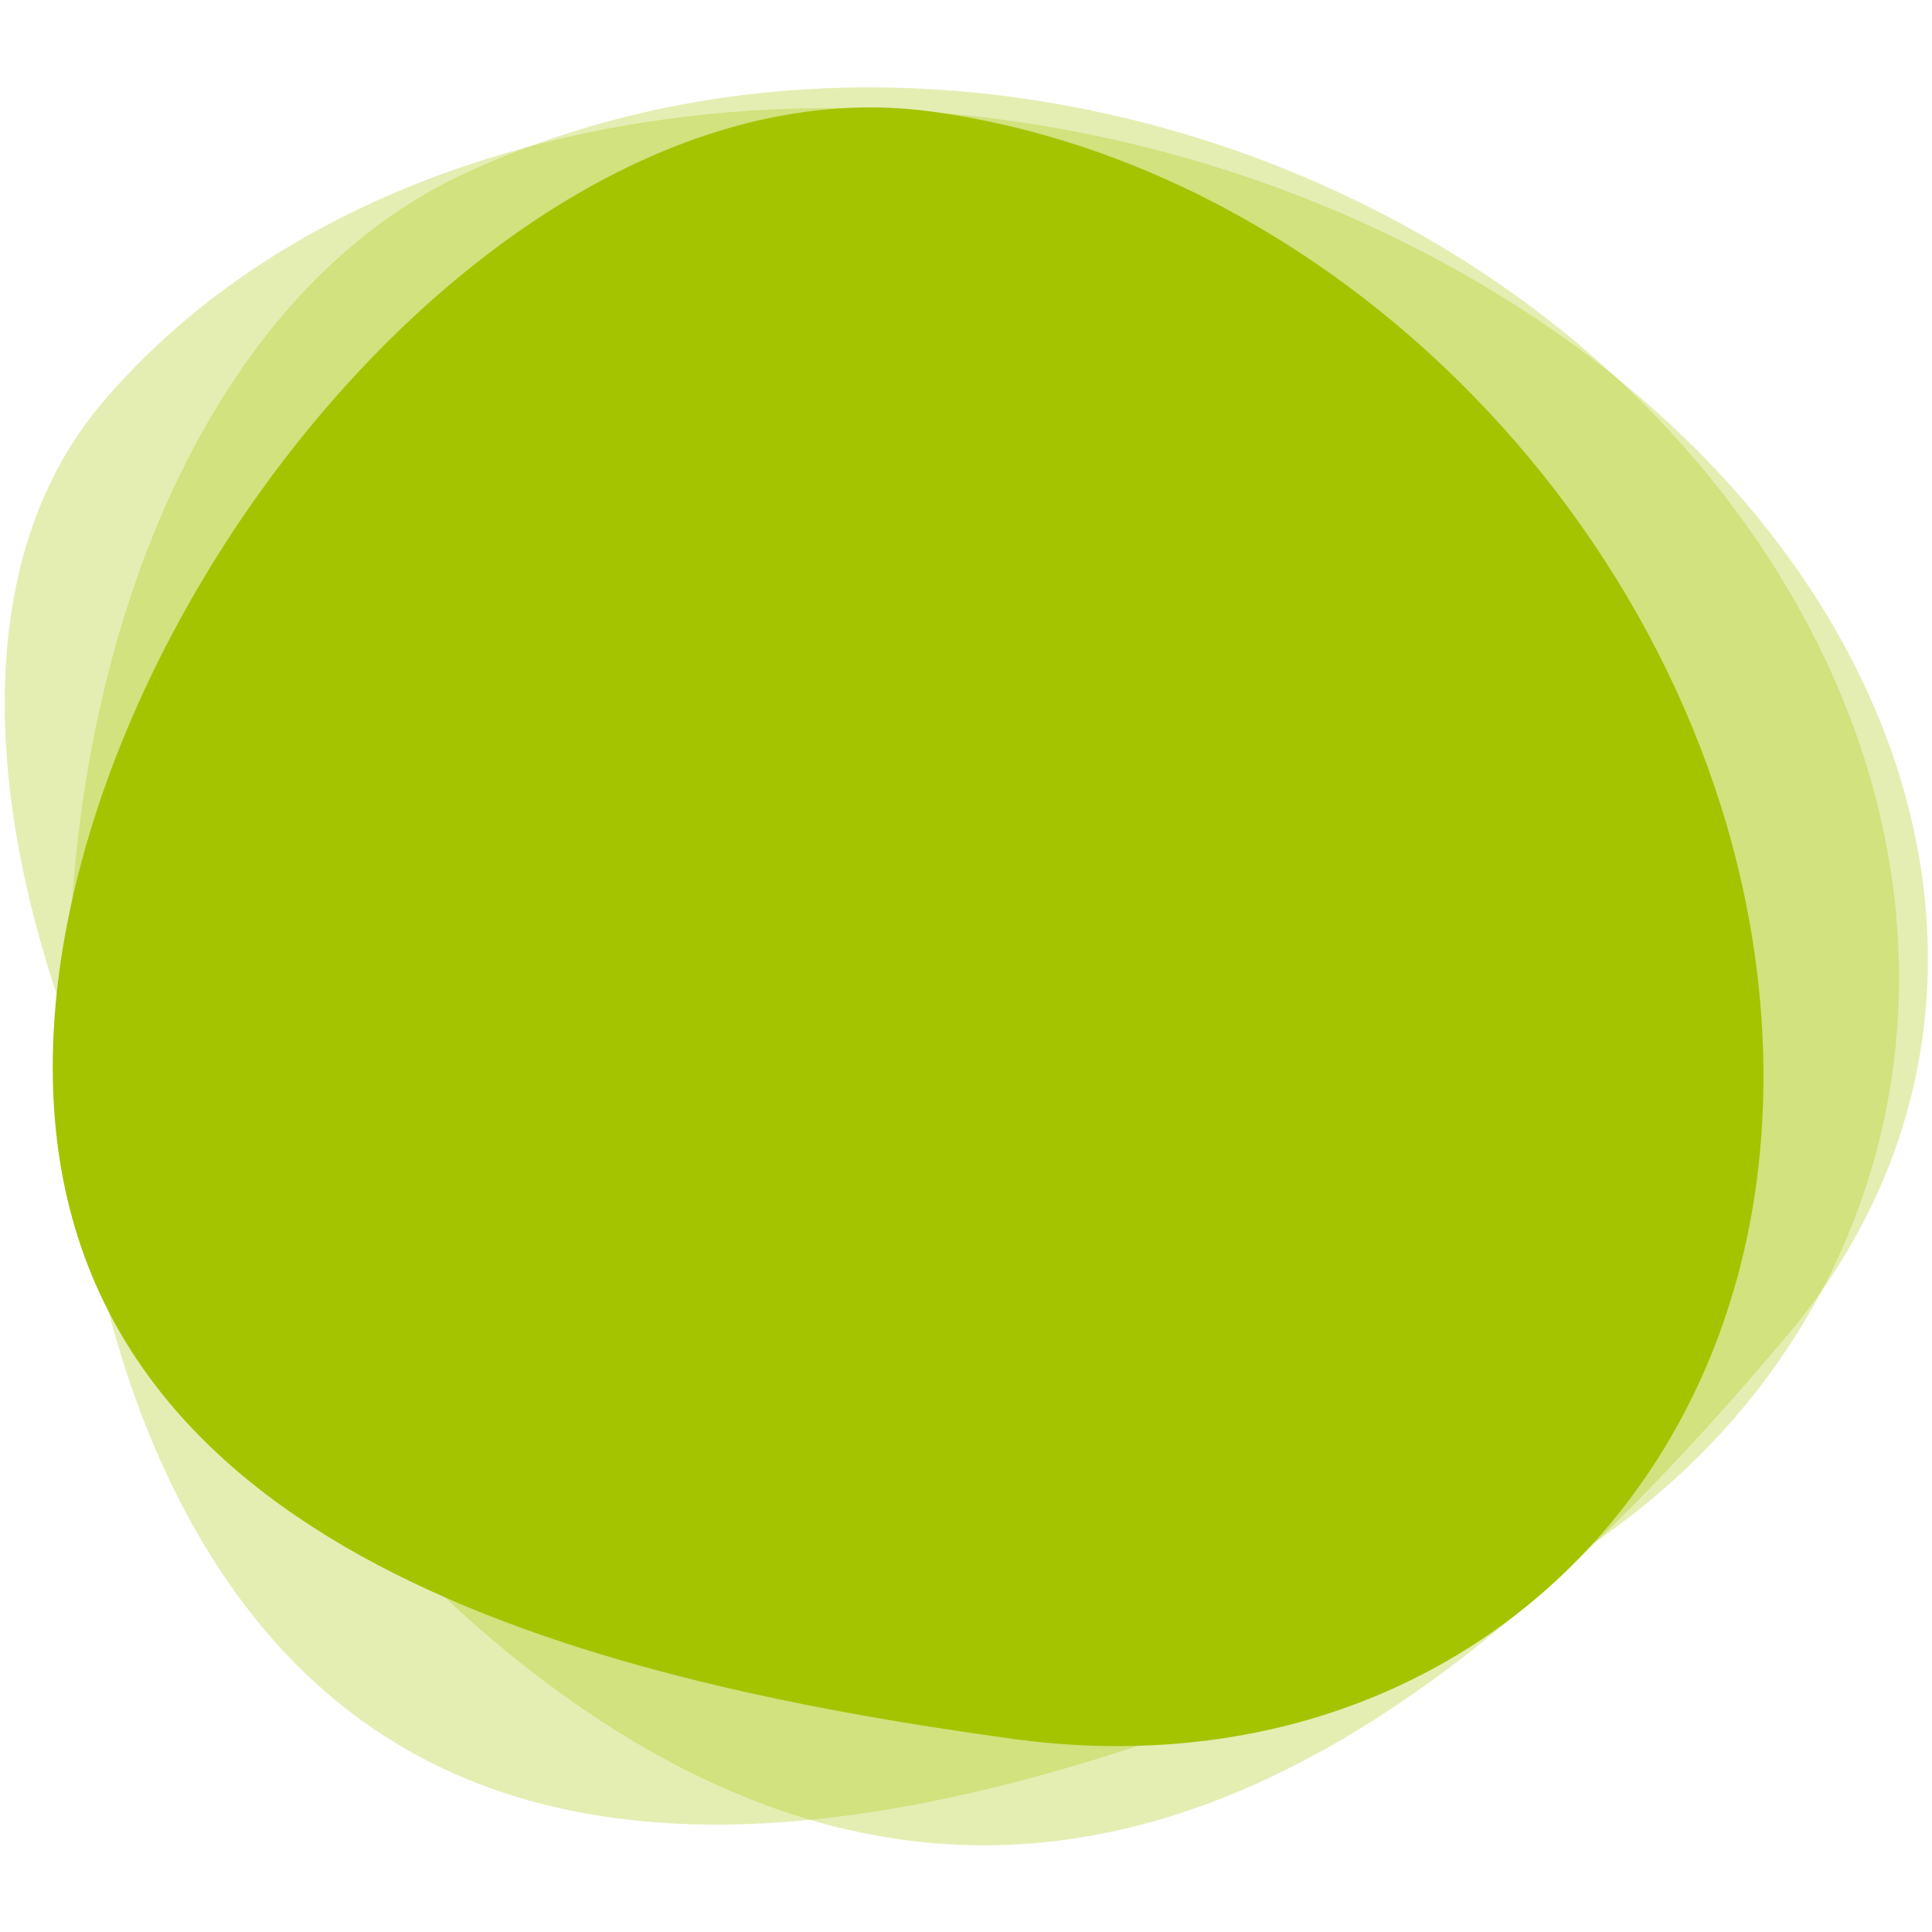 <?xml version="1.0" encoding="utf-8"?>
<!-- Generator: Adobe Illustrator 22.1.0, SVG Export Plug-In . SVG Version: 6.00 Build 0)  -->
<svg version="1.1" id="Layer_1" xmlns="http://www.w3.org/2000/svg" xmlns:xlink="http://www.w3.org/1999/xlink" x="0px" y="0px"
	 viewBox="0 0 213 213" style="enable-background:new 0 0 213 213;" xml:space="preserve">
<style type="text/css">
	.st0{opacity:0.3;fill:#A4C400;}
	.st1{fill:#A4C400;}
</style>
<g>
	<path class="st0" d="M11.2,44.5C42.2,7.8,108.8,1.1,160.1,29.5s67.8,81.2,36.8,117.9s-73.2,74.5-124.4,46.1S-19.7,81.1,11.2,44.5z"
		/>
	<path class="st0" d="M51.7,18.9C99.5-2.9,162.9,15.1,193.3,59s16.4,97.1-31.4,118.9s-106.3,40.5-136.7-3.4S3.9,40.6,51.7,18.9z"/>
	<path class="st1" d="M102.7,12.3c48.1,6.6,89.1,52.1,91.6,101.7s-34.6,84.3-82.7,77.7C63.5,185.1,8.4,170.7,5.9,121.2
		S54.6,5.7,102.7,12.3z"/>
</g>
</svg>
